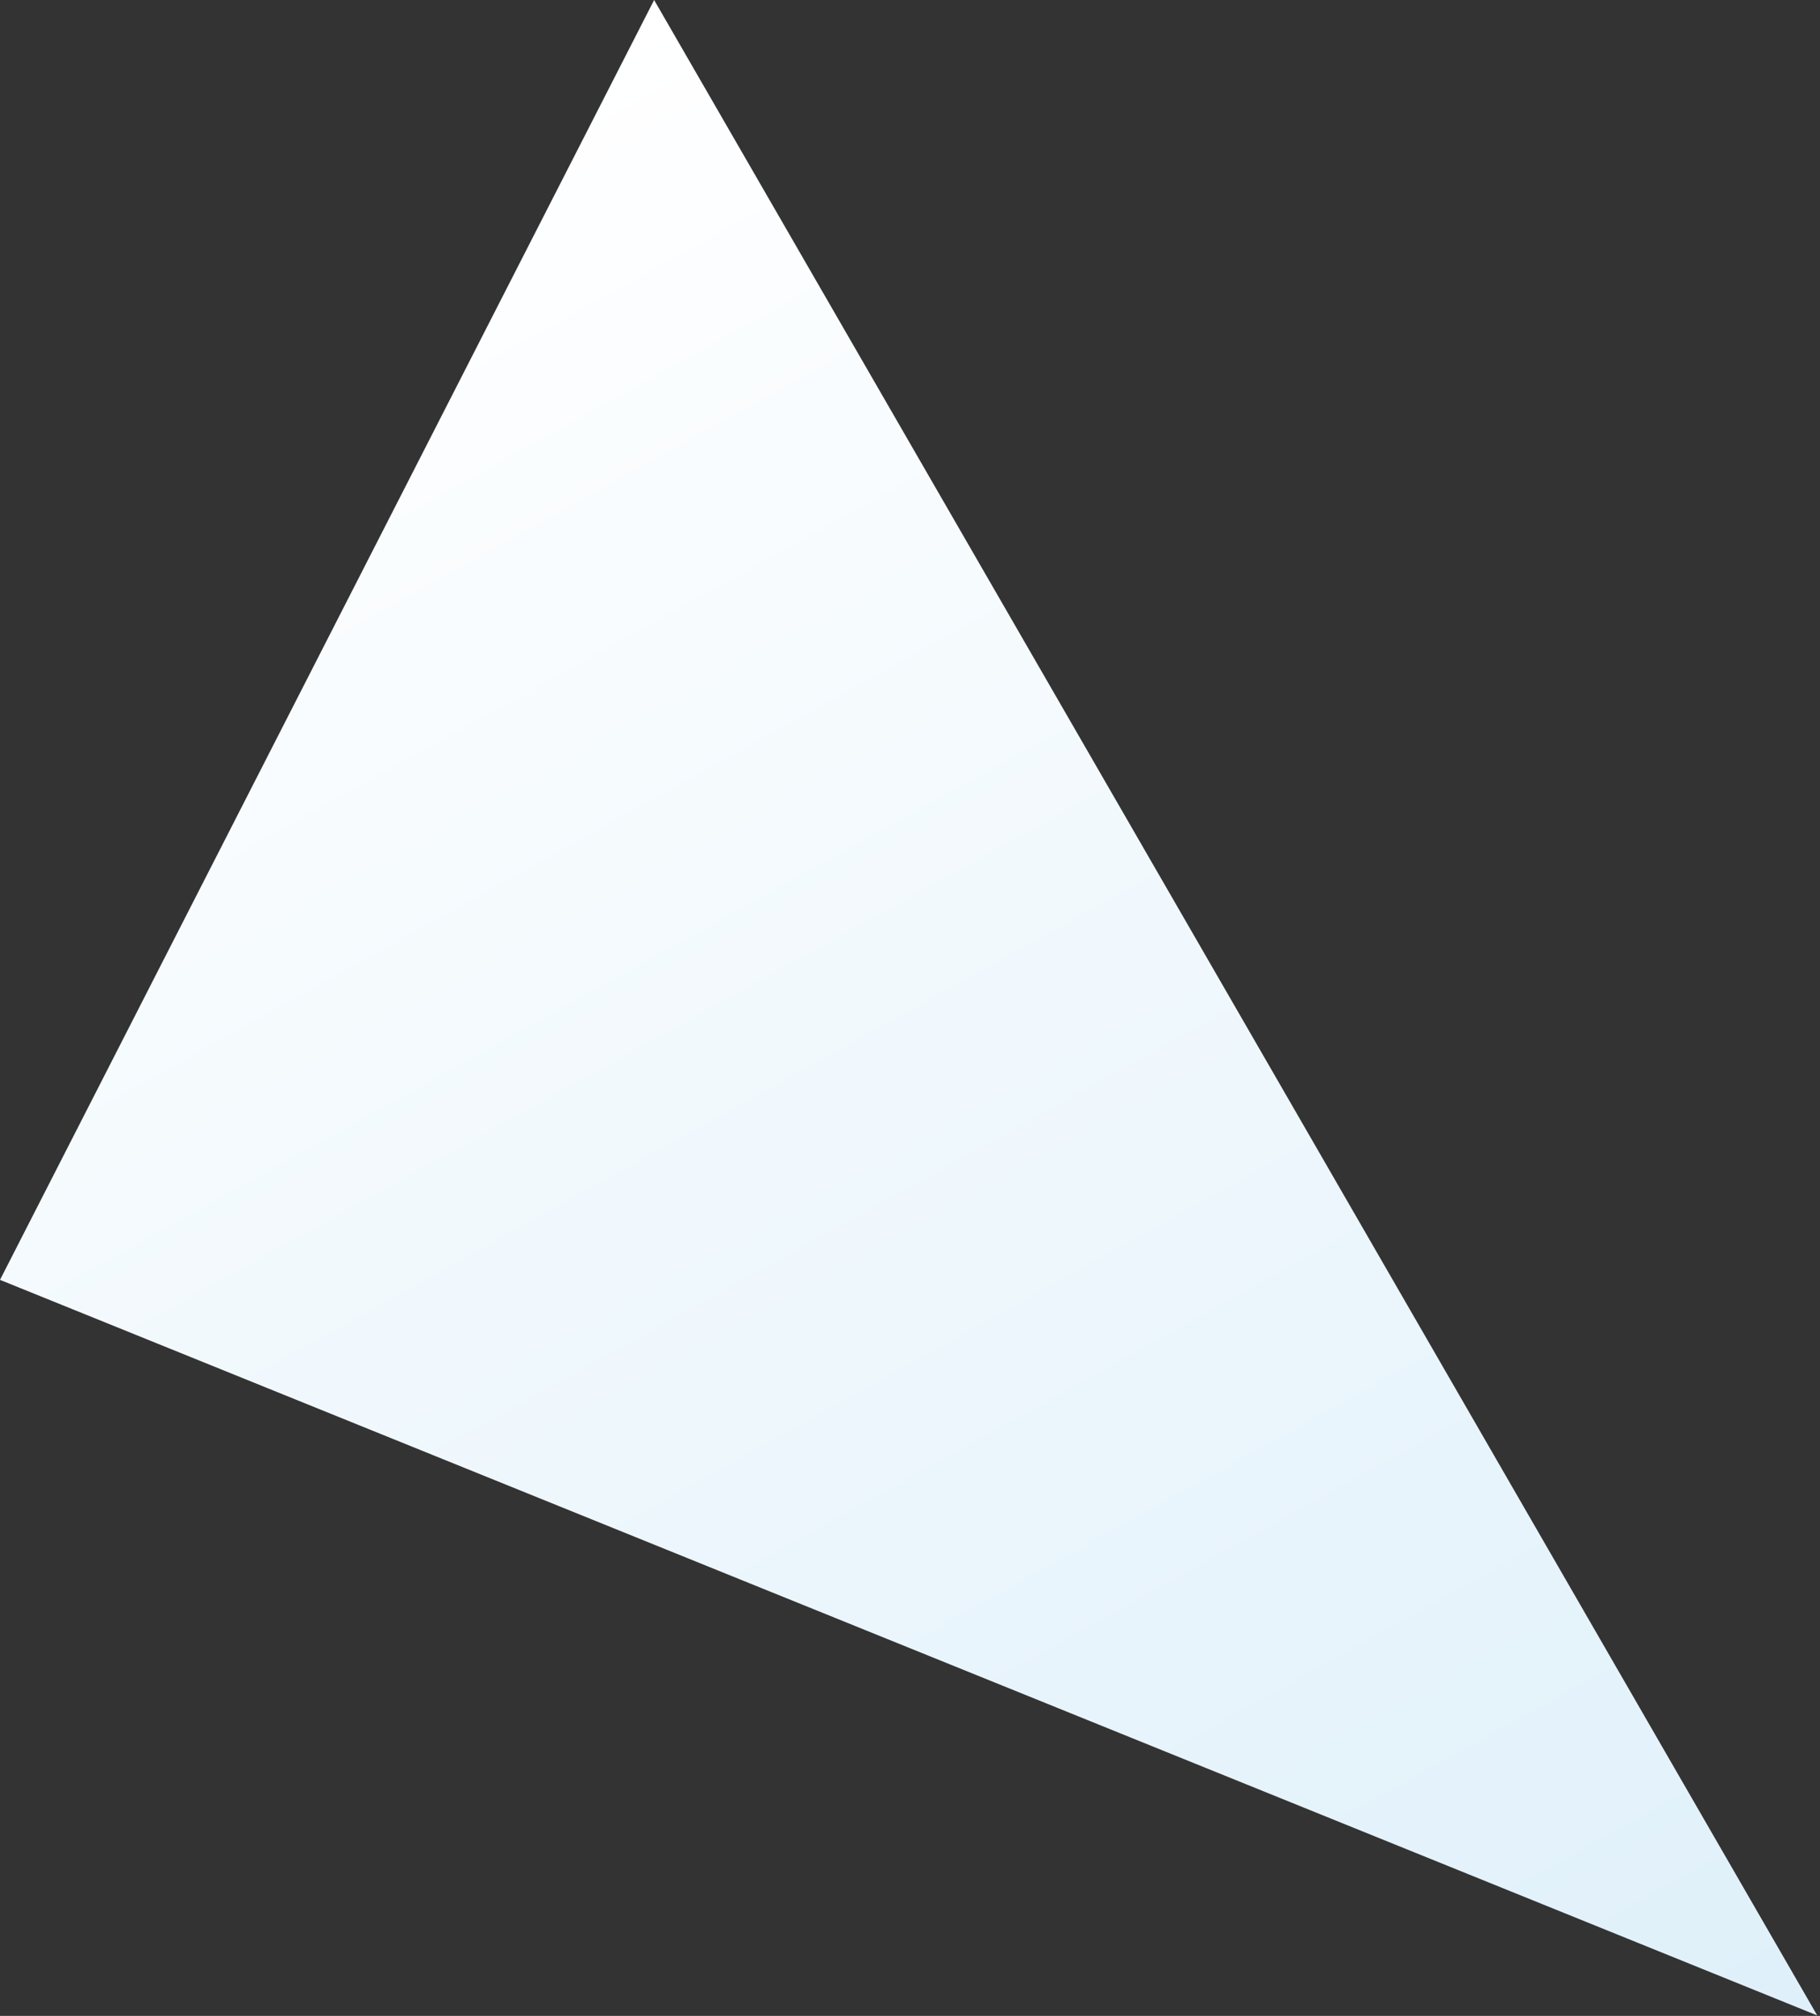 <svg xmlns="http://www.w3.org/2000/svg" xmlns:xlink="http://www.w3.org/1999/xlink" viewBox="0 0 728 806">
<rect x="0" y="0" width="728" height="806" fill="#333333" stroke="none"/>
<defs>
<style>
.cls-1 { fill: url(#grad); }
</style>
<linearGradient id="grad" x1="-240.8" y1="906.92" x2="-240.8" y2="905.92" gradientTransform="translate(-521954.76 -671674.68) rotate(150) scale(482.46 -930.32)" gradientUnits="userSpaceOnUse">
<stop offset="0" stop-color="#dff0fa"/>
<stop offset="1" stop-color="#fff"/>
</linearGradient>
</defs>
<path class="cls-1" d="M726.81,805.68L261.65,0,0,511.72l726.71,294.02.1-.06Z"/>
</svg>